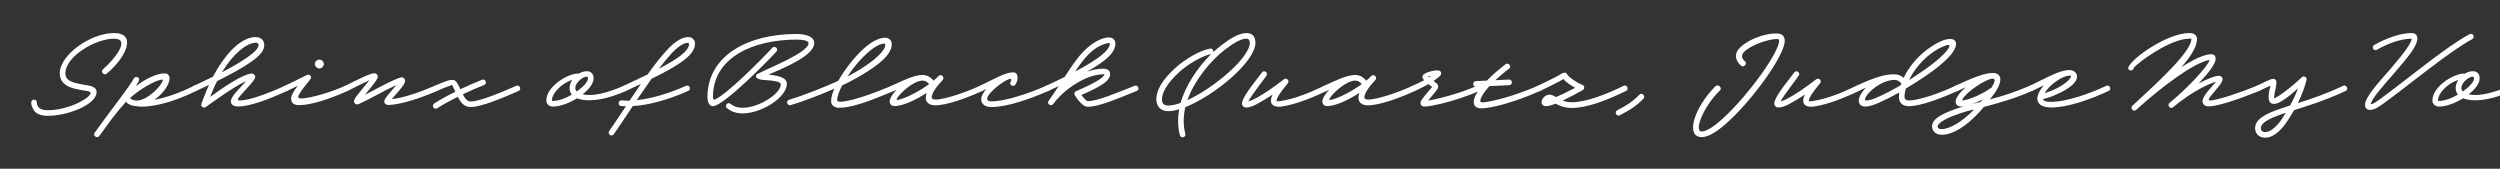 <svg width="4000" height="270" viewBox="0 0 4000 270" fill="none" xmlns="http://www.w3.org/2000/svg">
<rect x="0" y="0" width="4000" height="270" fill="#333333" stroke="none"/>
<g clip-path="url(#clip0_88_6049)">
<path d="M3960.41 160.436C3952.16 160.436 3945.71 159.236 3940.91 157.286C3928.31 165.086 3913.61 170.486 3902.66 170.486C3894.71 170.486 3891.86 165.086 3891.86 160.586C3891.86 139.286 3923.96 118.586 3941.36 117.686C3942.11 117.686 3942.71 117.836 3943.16 118.136C3947.36 115.436 3952.16 113.936 3957.11 113.936C3962.36 113.936 3967.46 117.536 3967.46 125.186C3967.46 133.436 3960.26 142.886 3949.91 150.836C3953.06 151.586 3956.66 152.036 3960.86 152.036C3975.26 152.036 3995.21 146.336 4015.46 137.336C4020.86 134.786 4024.61 142.886 4019.36 145.436C3998.51 154.736 3977.96 160.436 3960.41 160.436ZM3938.21 140.936C3938.21 142.886 3938.96 144.686 3940.61 146.336C3950.81 139.136 3958.46 130.886 3958.46 125.486C3958.46 123.986 3957.86 122.636 3956.21 122.636C3950.96 122.636 3938.21 131.486 3938.21 140.936ZM3900.86 160.586C3900.86 161.786 3900.26 161.486 3902.66 161.486C3911.36 161.486 3922.61 157.286 3932.66 151.436C3930.26 148.436 3929.06 144.686 3929.06 140.786C3929.06 136.286 3930.71 131.786 3933.41 127.736C3917.81 132.536 3900.86 148.136 3900.86 160.586Z" fill="white"/>
<path d="M3799.03 71.787C3815.98 62.037 3840.28 52.887 3858.13 52.887C3863.98 52.887 3867.73 55.437 3867.73 61.587C3867.73 72.987 3854.38 89.787 3831.43 116.187C3810.13 140.637 3794.38 158.187 3793.18 166.887C3796.78 166.587 3800.23 164.487 3815.53 153.087C3849.73 127.887 3914.23 74.637 3950.68 54.987C3957.13 51.687 3960.88 59.787 3955.03 62.937C3920.38 81.387 3855.73 134.637 3821.23 159.987C3808.03 169.887 3799.33 175.887 3792.13 175.887C3788.68 175.887 3784.03 173.937 3784.03 167.937C3784.03 155.637 3803.68 134.337 3824.68 110.337C3847.18 84.387 3858.73 67.887 3858.73 61.737L3858.13 61.887C3838.48 61.887 3814.93 72.537 3803.08 79.587C3798.28 82.437 3793.18 75.087 3799.03 71.787Z" fill="white"/>
<path d="M3610.7 137.336C3621.2 132.386 3630.2 127.886 3633.65 126.836C3640.25 124.586 3643.1 128.336 3642.2 134.486C3641.3 141.686 3638.75 150.236 3638.75 154.136C3638.75 155.636 3638.6 156.686 3638.45 157.286C3642.95 156.386 3661.55 143.636 3683 123.536C3686.3 120.386 3691.4 123.686 3690.5 127.886C3687.35 140.636 3682.1 153.386 3676.55 164.936C3697.4 158.336 3721.4 150.386 3749 137.336C3754.25 134.786 3758.3 142.886 3753.2 145.436C3720.65 160.586 3693.5 168.986 3670.55 176.186C3662.9 189.686 3655.55 200.186 3651.8 204.236C3642.8 214.286 3634.25 220.286 3623.9 220.286C3613.25 220.286 3608.15 212.486 3608.15 204.986C3608.15 194.186 3617.45 185.486 3640.55 176.786C3647.9 174.086 3655.7 171.536 3664.1 168.836C3668.75 160.436 3673.25 150.986 3676.85 141.386C3659.6 156.686 3646.7 166.286 3638.15 166.286C3631.55 166.286 3629.75 160.736 3629.75 154.436C3629.75 148.886 3631.55 142.286 3632.75 137.036C3628.55 138.836 3621.65 142.136 3614.6 145.436C3609.35 147.986 3605.45 139.886 3610.7 137.336ZM3617.3 204.986C3617.3 208.586 3619.7 211.286 3623.9 211.286C3630.2 211.286 3636.65 207.536 3645.05 198.236C3647.45 195.686 3652.1 189.086 3657.35 180.386C3652.7 182.036 3648.05 183.536 3643.7 185.186C3621.05 193.736 3617.3 200.486 3617.3 204.986Z" fill="white"/>
<path d="M3405.08 108.237C3411.38 92.037 3468.68 52.887 3502.73 52.887C3510.08 52.887 3515.18 55.887 3515.18 62.637C3515.18 75.087 3504.68 90.987 3489.98 107.637C3509.03 95.337 3526.58 86.787 3537.98 86.787C3543.38 86.787 3545.03 90.237 3545.03 94.137C3545.03 101.787 3533.63 116.787 3517.88 133.437C3533.18 125.337 3544.88 121.287 3549.68 121.287C3554.18 121.287 3556.58 124.137 3555.98 127.737C3554.93 135.387 3537.53 151.137 3534.23 158.187C3533.33 160.137 3534.23 161.037 3537.53 160.737C3552.98 158.787 3583.73 148.287 3610.73 137.337C3616.13 134.787 3619.88 142.737 3614.78 145.437C3585.68 157.437 3548.93 170.187 3534.08 170.187C3526.88 170.187 3524.03 165.837 3524.03 161.637C3524.03 153.387 3540.08 137.637 3545.78 130.737C3534.53 133.587 3506.93 146.487 3476.93 171.537C3472.43 175.437 3466.73 168.237 3471.23 164.637C3501.23 140.187 3531.83 106.587 3535.58 95.937C3510.68 99.237 3456.53 140.937 3422.03 172.137C3420.68 173.337 3419.33 174.537 3417.98 175.737C3413.63 179.787 3407.63 173.037 3411.83 169.137C3413.63 167.487 3415.43 165.837 3417.23 164.187C3451.13 132.987 3506.18 82.587 3506.18 62.637C3506.18 61.287 3507.38 61.887 3502.73 61.887C3472.28 61.887 3420.23 100.287 3414.08 108.537C3413.78 113.637 3404.93 114.687 3405.08 108.237Z" fill="white"/>
<path d="M3247.57 137.337C3273.22 125.187 3294.82 112.137 3310.57 112.137C3317.62 112.137 3323.17 115.737 3323.17 122.787C3323.17 135.087 3301.12 147.537 3279.52 155.487C3276.82 156.387 3272.47 157.737 3269.02 158.337H3268.87C3269.02 160.137 3270.97 162.987 3282.07 162.987C3304.57 162.987 3340.87 150.987 3370.12 137.337C3375.37 134.787 3379.12 142.887 3374.02 145.437C3344.02 159.387 3307.87 171.987 3282.07 171.987C3265.87 171.987 3259.87 165.387 3259.72 157.887C3259.72 151.437 3263.92 143.787 3270.07 136.587C3264.07 139.437 3257.92 142.437 3251.47 145.437C3246.22 147.987 3242.32 139.887 3247.57 137.337ZM3310.57 121.137C3300.07 121.137 3279.07 135.537 3271.57 148.887C3273.22 148.437 3275.02 147.837 3276.52 147.387C3299.92 139.287 3313.72 126.387 3313.72 121.887C3313.72 120.537 3315.07 121.137 3310.57 121.137Z" fill="white"/>
<path d="M3128.48 137.335C3155.48 124.735 3174.98 116.785 3188.03 116.785H3188.33C3203.63 116.785 3203.18 130.585 3194.63 143.785C3194.63 143.935 3194.48 143.935 3194.48 144.085C3194.33 144.685 3194.03 145.135 3193.73 145.585C3191.48 148.885 3188.18 153.535 3183.83 159.085C3203.63 153.835 3225.23 147.085 3247.28 137.335C3252.83 134.935 3256.88 142.885 3251.63 145.285C3223.88 157.585 3197.03 165.085 3174.08 171.085C3172.43 173.035 3170.63 174.985 3168.98 177.085C3147.08 201.685 3124.58 215.635 3106.73 215.635C3095.18 215.635 3091.28 207.685 3091.28 202.135C3091.28 189.085 3110.63 179.785 3142.13 170.035C3140.33 170.335 3138.83 170.485 3137.78 170.485C3132.53 170.485 3128.93 167.335 3128.93 162.685C3128.93 156.385 3135.83 147.685 3145.28 139.585C3141.23 141.385 3136.88 143.335 3132.38 145.435C3127.28 148.135 3123.23 139.885 3128.48 137.335ZM3140.03 158.785C3139.28 160.435 3140.03 160.885 3142.28 160.585C3150.23 158.935 3168.68 152.785 3186.68 139.885L3186.98 139.285C3190.28 133.735 3194.18 125.785 3188.33 125.785C3178.28 125.785 3145.73 147.085 3140.03 158.785ZM3172.28 159.235C3166.13 162.235 3160.58 164.635 3155.48 166.435C3159.98 165.385 3164.48 164.185 3169.13 162.985C3170.33 161.635 3171.23 160.435 3172.28 159.235ZM3100.28 202.135C3100.28 204.385 3101.48 206.635 3106.58 206.635C3118.58 206.635 3138.83 195.835 3158.63 174.985C3154.28 176.035 3150.23 177.235 3146.33 178.135C3113.03 188.035 3100.28 197.035 3100.28 202.135Z" fill="white"/>
<path d="M3007.02 164.036C3000.42 167.036 2991.12 170.486 2984.67 170.486C2977.47 170.486 2974.02 166.586 2974.02 160.886C2974.02 155.336 2978.37 147.536 2985.42 140.186C2981.82 141.686 2978.07 143.486 2974.17 145.436C2968.32 148.286 2965.32 139.586 2970.27 137.336C2996.07 125.186 3014.22 118.886 3030.27 118.886C3036.72 118.886 3041.82 120.836 3045.87 124.586C3054.57 106.136 3070.32 86.786 3092.82 72.836C3101.37 67.436 3111.12 62.336 3120.72 62.336C3125.07 62.336 3129.72 64.586 3129.72 70.136C3129.72 85.586 3101.52 107.636 3080.67 121.736C3071.37 128.036 3060.87 134.936 3049.17 141.836C3047.97 146.486 3047.22 150.836 3047.22 154.586C3047.22 158.336 3049.02 160.736 3055.02 160.736C3068.07 160.736 3099.87 150.836 3128.52 137.336C3134.07 134.786 3137.37 143.186 3132.27 145.436C3106.32 157.136 3072.72 169.886 3054.57 169.886C3044.37 169.886 3038.22 165.086 3038.22 154.436C3038.22 152.336 3038.37 150.236 3038.67 147.986C3028.77 153.686 3018.12 159.086 3007.02 164.036ZM3097.47 80.336C3076.92 93.236 3062.37 111.536 3054.42 128.186C3062.07 123.236 3069.27 118.586 3075.72 114.086C3092.97 102.386 3117.12 83.186 3119.07 73.736C3119.22 72.386 3118.47 71.936 3117.42 71.936C3113.22 71.936 3103.92 76.436 3097.47 80.336ZM2983.92 158.486C2983.77 160.286 2984.67 160.736 2986.77 160.736C2990.07 160.736 2997.42 158.486 3003.27 155.936C3016.92 149.936 3029.67 143.036 3041.37 136.136C3041.52 135.386 3041.82 134.636 3042.12 133.886C3039.42 129.836 3036.12 127.886 3030.87 127.886C3011.22 127.886 2987.22 147.086 2983.92 158.486Z" fill="white"/>
<path d="M2877.94 120.986C2873.74 127.736 2854.39 151.436 2848.99 162.386C2851.69 161.636 2855.14 160.136 2858.14 158.636C2873.44 150.836 2889.64 139.436 2905.99 126.836C2910.19 123.686 2915.59 129.236 2912.14 133.286C2900.29 147.236 2894.14 156.836 2894.14 161.186C2894.14 162.986 2893.54 161.936 2899.69 161.786C2923.99 158.336 2950.39 146.786 2970.19 137.336C2975.44 134.636 2979.49 142.736 2974.39 145.436C2954.44 154.736 2927.14 166.886 2901.34 170.636C2892.94 171.386 2885.14 169.436 2885.14 161.186C2885.14 158.036 2886.19 154.736 2887.84 151.286C2879.29 156.986 2870.74 162.236 2862.19 166.736C2857.24 169.286 2851.24 171.986 2845.84 171.986C2839.69 171.986 2838.19 167.186 2839.09 163.286C2842.69 150.086 2862.49 127.436 2870.74 116.036C2874.04 111.086 2881.39 116.336 2877.94 120.986Z" fill="white"/>
<path d="M2785.53 104.936C2781.03 101.186 2777.58 95.486 2777.43 90.086C2777.28 85.436 2779.38 80.336 2784.63 75.536C2796.33 64.286 2821.08 53.486 2842.08 53.486C2851.68 53.486 2855.58 58.286 2855.58 65.186C2855.58 87.986 2806.83 156.086 2766.48 193.436C2749.38 209.336 2734.23 219.386 2722.83 219.386C2696.73 219.386 2709.33 174.536 2743.38 139.286C2748.18 132.986 2755.83 139.736 2752.38 144.236C2726.13 169.136 2709.33 210.386 2722.83 210.386C2730.63 210.386 2744.28 201.386 2759.43 186.836C2797.53 151.586 2846.58 83.936 2846.58 65.186C2846.58 62.936 2846.58 62.486 2842.08 62.486C2830.38 62.486 2805.78 70.736 2793.93 80.036C2789.73 83.336 2787.18 86.486 2787.18 90.086C2787.18 93.086 2788.98 95.186 2792.88 99.236C2795.58 102.986 2788.98 108.836 2785.53 104.936Z" fill="white"/>
<path d="M2587.68 176.335C2602.68 168.685 2611.98 162.835 2622.93 151.585C2626.68 147.085 2633.43 153.385 2629.68 157.735C2618.58 169.285 2607.18 176.485 2591.58 184.435C2586.33 187.135 2582.43 179.035 2587.68 176.335Z" fill="white"/>
<path d="M2460.21 137.486C2478.81 128.336 2494.41 120.836 2498.01 117.986C2502.36 116.036 2504.76 115.136 2507.16 118.436C2509.11 123.236 2525.31 133.736 2531.01 135.386C2535.21 136.436 2536.11 141.836 2532.51 144.086C2521.26 150.386 2510.01 156.386 2500.26 160.886C2504.01 162.386 2508.66 163.586 2515.26 163.586C2535.81 163.586 2567.91 152.186 2597.76 137.336C2603.01 134.636 2606.91 142.886 2601.81 145.436C2571.51 160.286 2539.11 172.736 2515.26 172.736C2502.36 172.736 2494.26 168.686 2489.31 165.986C2489.16 165.986 2489.01 165.836 2488.86 165.836C2482.41 168.386 2477.01 169.886 2473.71 169.886C2468.16 169.886 2466.51 165.986 2466.51 163.286C2466.51 158.336 2472.21 151.436 2479.26 151.436C2482.86 151.436 2486.16 153.236 2489.61 155.336C2498.31 151.586 2509.26 146.336 2520.36 140.486C2513.01 136.436 2504.46 130.586 2501.46 126.386C2496.66 129.686 2481.96 137.036 2464.71 145.286C2459.46 147.986 2455.11 140.186 2460.21 137.486Z" fill="white"/>
<path d="M2361.29 129.835C2367.29 129.535 2373.14 129.235 2378.99 128.935C2387.99 119.785 2398.49 110.635 2408.99 102.685C2413.94 99.235 2419.04 106.585 2414.54 109.885C2406.89 115.435 2399.39 121.885 2392.49 128.335C2399.69 128.035 2406.89 127.585 2414.24 127.285C2420.24 126.985 2420.54 135.985 2414.84 136.285C2403.89 136.885 2393.54 137.335 2383.04 137.785C2373.59 147.985 2369.24 156.085 2368.34 160.735C2368.04 162.685 2369.24 163.585 2372.09 163.885C2387.69 162.835 2426.39 152.335 2460.44 137.335C2466.14 134.935 2469.44 143.035 2464.19 145.435C2427.44 161.935 2387.84 173.335 2369.99 173.335C2364.14 173.335 2357.99 170.935 2357.99 163.435C2357.99 158.635 2360.24 152.785 2364.89 145.885C2361.59 145.735 2359.79 141.535 2361.74 138.835C2355.89 139.135 2355.44 130.135 2361.29 129.835Z" fill="white"/>
<path d="M2259.97 137.336C2267.32 134.036 2273.47 131.036 2278.57 128.336C2276.92 126.536 2275.87 124.436 2275.87 122.636C2275.87 116.636 2292.52 112.586 2299.72 112.586C2306.47 112.586 2307.07 117.836 2304.22 121.286C2302.72 122.936 2299.27 125.786 2293.72 129.536C2294.32 129.986 2294.92 130.586 2295.52 131.036C2299.12 133.586 2304.52 137.036 2298.22 144.836C2291.62 152.936 2287.72 157.736 2285.17 160.886C2299.72 158.636 2333.47 150.236 2363.32 137.336C2368.57 134.786 2372.32 142.886 2367.22 145.436C2330.77 161.336 2290.12 170.486 2279.32 170.486C2273.32 170.486 2271.67 165.686 2273.62 161.636C2275.87 157.286 2279.47 153.386 2291.32 139.136C2291.92 138.536 2290.27 138.536 2288.02 136.586C2287.27 135.986 2286.52 135.236 2285.62 134.486C2279.77 137.936 2272.57 141.536 2264.17 145.436C2258.77 147.836 2254.87 139.736 2259.97 137.336ZM2285.17 122.486C2285.47 122.936 2285.92 123.386 2286.37 123.836C2287.57 123.086 2288.77 122.336 2289.67 121.736C2287.27 121.886 2285.62 122.036 2285.02 122.336L2285.17 122.486Z" fill="white"/>
<path d="M2118.61 137.336C2140.81 126.836 2156.26 119.936 2168.26 119.936C2174.71 119.936 2181.01 122.936 2185.96 129.086C2188.96 126.536 2191.66 124.136 2193.91 121.736C2198.11 117.236 2204.41 123.686 2200.66 127.886C2188.36 140.936 2183.56 149.486 2182.96 155.336C2182.81 157.436 2184.46 159.386 2189.71 159.386C2205.76 158.486 2237.41 147.836 2259.91 137.336C2265.46 134.786 2268.91 143.036 2263.96 145.436C2239.81 156.686 2207.11 168.536 2188.66 168.536C2178.61 168.536 2173.51 163.286 2173.51 156.686C2173.51 154.136 2173.96 151.436 2175.01 148.586C2156.56 160.736 2135.86 169.736 2123.56 169.736C2118.46 169.736 2115.76 166.436 2115.76 162.236C2115.76 157.736 2120.11 150.536 2126.86 143.336C2125.51 143.936 2124.01 144.686 2122.51 145.436C2117.11 147.836 2113.36 139.736 2118.61 137.336ZM2127.01 158.486C2126.71 159.536 2126.86 160.136 2128.51 159.986C2140.96 157.436 2162.26 146.786 2178.91 134.486C2175.91 130.886 2172.46 128.936 2168.26 128.936C2154.31 128.936 2131.36 149.336 2127.01 158.486Z" fill="white"/>
<path d="M2026.28 120.986C2022.08 127.736 2002.73 151.436 1997.33 162.386C2000.03 161.636 2003.48 160.136 2006.48 158.636C2021.78 150.836 2037.98 139.436 2054.33 126.836C2058.53 123.686 2063.93 129.236 2060.48 133.286C2048.63 147.236 2042.48 156.836 2042.48 161.186C2042.48 162.986 2041.88 161.936 2048.03 161.786C2072.33 158.336 2098.73 146.786 2118.53 137.336C2123.78 134.636 2127.83 142.736 2122.73 145.436C2102.78 154.736 2075.48 166.886 2049.68 170.636C2041.28 171.386 2033.48 169.436 2033.48 161.186C2033.48 158.036 2034.53 154.736 2036.18 151.286C2027.63 156.986 2019.08 162.236 2010.53 166.736C2005.58 169.286 1999.58 171.986 1994.18 171.986C1988.03 171.986 1986.53 167.186 1987.43 163.286C1991.03 150.086 2010.83 127.436 2019.08 116.036C2022.38 111.086 2029.73 116.336 2026.28 120.986Z" fill="white"/>
<path d="M1896.5 214.137C1898.15 219.537 1889.6 222.087 1887.95 216.687C1884.35 203.487 1884.05 188.787 1886.75 174.837C1880.3 176.787 1874.3 177.837 1869.2 177.837C1855.4 177.837 1850.15 168.537 1850.15 158.787C1850.15 144.237 1859.6 127.587 1881.05 108.237C1895.15 95.487 1918.4 81.087 1935.95 77.787C1939.85 77.037 1941.8 80.637 1941.05 83.487C1945.1 79.737 1949.15 76.287 1953.2 73.287C1968.95 60.837 1982.6 52.887 1994.6 52.887C2001.2 52.887 2008.7 56.187 2008.7 68.487C2008.7 98.337 1943.75 152.787 1896.5 171.387C1896.35 172.437 1896.05 173.337 1895.9 174.237C1893.2 187.137 1893.2 201.387 1896.5 214.137ZM1960.1 79.287C1935.95 97.587 1910.45 129.987 1899.8 160.287C1942.85 140.487 1999.7 92.037 1999.7 68.487C1999.7 63.987 1997.6 61.887 1994.3 61.887C1986.05 61.887 1974.65 68.037 1960.1 79.287ZM1937.75 86.487C1923.2 89.337 1899.8 103.287 1887.2 114.987C1866.65 133.437 1859.15 148.887 1859.15 158.787C1859.15 164.487 1861.1 168.837 1869.05 168.837C1874.75 168.837 1881.5 167.337 1889 164.637C1896.8 136.737 1916.45 107.487 1937.9 86.487H1937.75Z" fill="white"/>
<path d="M1673.74 137.336C1684.69 132.236 1694.59 127.586 1703.44 123.086C1717.99 100.886 1729.09 84.085 1745.14 72.085C1755.19 64.585 1765.69 59.935 1774.54 59.935C1780.69 59.935 1784.74 64.285 1784.59 69.835C1784.74 83.486 1770.34 97.136 1739.29 114.686C1747.84 111.686 1756.69 109.886 1765.54 109.886C1771.54 109.886 1776.19 112.886 1776.19 118.436C1776.19 129.836 1760.59 138.536 1730.29 152.036C1731.64 153.986 1733.29 155.936 1734.94 157.586C1738.54 161.486 1739.14 161.786 1741.09 161.786C1755.94 161.786 1788.64 147.686 1815.34 137.336C1820.74 134.936 1824.19 143.186 1818.94 145.436C1792.09 156.086 1759.24 170.786 1741.09 170.786C1735.24 170.786 1731.79 167.336 1728.34 163.736C1724.74 160.136 1721.74 155.636 1719.64 152.186C1717.99 149.336 1719.49 146.936 1721.74 145.886C1755.64 131.186 1767.19 123.086 1767.04 118.586L1765.54 118.886C1736.74 118.886 1700.89 144.386 1685.14 166.436C1681.69 171.236 1674.34 165.986 1677.79 161.336C1683.79 152.936 1689.04 145.136 1693.84 137.786C1688.59 140.336 1683.19 142.886 1677.34 145.436C1672.09 147.986 1668.49 139.736 1673.74 137.336ZM1750.39 79.285C1739.44 87.535 1730.44 99.236 1720.09 114.536C1760.59 93.236 1775.74 79.285 1775.74 69.835C1775.74 68.486 1775.89 68.936 1774.39 68.936C1769.14 68.936 1759.24 72.686 1750.39 79.285ZM1709.74 130.136L1710.19 129.986L1709.89 130.136H1709.74Z" fill="white"/>
<path d="M1567.83 137.336C1587.78 127.736 1608.48 115.736 1620.78 115.736C1626.18 115.736 1628.13 119.636 1628.13 124.136C1628.13 128.036 1626.63 132.536 1624.53 135.536C1621.68 139.286 1615.83 136.886 1616.28 132.536C1617.33 130.886 1617.78 129.386 1617.93 128.186C1617.93 126.836 1617.63 126.236 1616.58 126.236C1609.98 126.236 1581.63 146.336 1579.38 157.586C1579.38 159.686 1580.13 162.086 1586.43 162.236C1608.93 161.936 1645.53 149.636 1673.73 137.336C1679.28 134.786 1682.58 143.036 1677.48 145.436C1649.13 157.886 1612.23 171.236 1586.13 171.236C1576.08 171.236 1569.93 166.436 1569.93 158.786C1569.93 153.986 1573.08 148.136 1578.03 142.436C1575.93 143.336 1573.83 144.386 1571.73 145.436C1566.48 148.136 1562.73 139.886 1567.83 137.336Z" fill="white"/>
<path d="M1426.33 137.336C1448.53 126.836 1463.98 119.936 1475.98 119.936C1482.43 119.936 1488.73 122.936 1493.68 129.086C1496.68 126.536 1499.38 124.136 1501.63 121.736C1505.83 117.236 1512.13 123.686 1508.38 127.886C1496.08 140.936 1491.28 149.486 1490.68 155.336C1490.53 157.436 1492.18 159.386 1497.43 159.386C1513.48 158.486 1545.13 147.836 1567.63 137.336C1573.18 134.786 1576.63 143.036 1571.68 145.436C1547.53 156.686 1514.83 168.536 1496.38 168.536C1486.33 168.536 1481.23 163.286 1481.23 156.686C1481.23 154.136 1481.68 151.436 1482.73 148.586C1464.28 160.736 1443.58 169.736 1431.28 169.736C1426.18 169.736 1423.48 166.436 1423.48 162.236C1423.48 157.736 1427.83 150.536 1434.58 143.336C1433.23 143.936 1431.73 144.686 1430.23 145.436C1424.83 147.836 1421.08 139.736 1426.33 137.336ZM1434.73 158.486C1434.43 159.536 1434.58 160.136 1436.23 159.986C1448.68 157.436 1469.98 146.786 1486.63 134.486C1483.63 130.886 1480.18 128.936 1475.98 128.936C1462.03 128.936 1439.08 149.336 1434.73 158.486Z" fill="white"/>
<path d="M1262.26 159.687C1286.71 152.487 1320.46 138.687 1341.16 129.387C1353.31 107.937 1372.81 84.237 1388.41 72.387C1398.46 64.587 1408.21 60.387 1416.16 60.387C1421.41 60.387 1426.81 63.387 1426.81 71.037C1426.81 87.987 1403.11 107.787 1360.06 130.437C1357.36 131.937 1353.01 134.037 1347.61 136.437C1343.11 144.987 1340.11 152.937 1339.36 159.087C1339.21 161.337 1340.41 162.987 1344.76 162.837C1369.21 161.037 1405.96 145.437 1426.66 137.337C1431.76 134.937 1435.66 143.187 1430.26 145.437C1408.51 154.137 1369.06 172.437 1342.21 172.437C1335.61 172.437 1329.76 168.837 1329.76 161.787C1329.76 156.387 1331.56 149.487 1334.86 141.987C1314.16 150.987 1286.26 161.937 1265.41 168.087C1259.86 169.887 1256.71 161.487 1262.26 159.687ZM1398.46 76.287C1383.76 86.337 1367.56 104.637 1355.86 122.487C1392.61 103.137 1411.81 85.737 1415.71 75.537C1416.91 72.387 1416.91 69.687 1414.51 69.687C1411.06 69.687 1404.91 71.937 1398.46 76.287Z" fill="white"/>
<path d="M1242.17 82.587C1231.97 93.987 1157.87 170.037 1140.47 169.887C1135.37 169.887 1131.92 164.187 1131.92 155.487C1131.92 89.637 1195.52 54.387 1274.12 54.387C1287.32 54.387 1302.77 57.537 1302.77 68.937C1302.77 88.737 1255.67 108.237 1229.57 119.337C1242.62 120.687 1258.97 123.237 1258.97 134.037C1258.97 155.937 1218.17 181.437 1188.47 181.437C1181.42 181.437 1171.52 180.087 1163.12 173.037C1158.62 169.437 1164.32 162.237 1168.82 166.137C1175.12 171.387 1182.32 172.437 1188.47 172.437C1213.82 172.437 1249.22 150.087 1249.22 135.087C1249.22 127.137 1216.97 129.237 1214.57 126.387C1213.82 126.387 1213.07 126.087 1212.47 125.937C1212.32 125.937 1212.17 125.787 1212.17 125.637C1208.27 123.837 1209.02 118.737 1213.37 117.687C1224.77 110.937 1293.77 84.537 1293.77 68.937C1293.77 66.237 1288.67 63.387 1274.12 63.387C1204.82 63.387 1140.77 92.187 1140.77 154.737C1140.77 157.887 1141.67 159.237 1143.02 159.537C1161.77 152.487 1221.02 92.637 1235.57 76.587C1239.47 72.537 1246.37 77.787 1242.17 82.587Z" fill="white"/>
<path d="M994.564 160.586C998.614 161.036 1002.96 161.186 1007.31 161.036C1013.46 152.036 1019.46 143.036 1025.46 134.336C1018.11 137.786 1010.16 141.536 1001.61 145.436C996.214 147.986 992.464 139.736 997.714 137.336C1012.56 130.436 1025.31 124.436 1036.11 119.186C1046.91 104.036 1057.56 90.386 1067.61 79.586C1082.61 63.386 1093.56 59.336 1101.06 59.336C1107.96 59.336 1112.01 64.136 1112.01 69.836C1112.01 78.086 1106.91 86.336 1094.76 95.936C1084.86 103.586 1069.26 112.886 1042.26 126.236C1034.61 137.036 1026.66 148.586 1018.71 160.286C1044.66 157.586 1073.01 148.286 1097.61 137.336C1103.16 134.786 1106.61 143.036 1101.21 145.436C1073.16 157.886 1040.76 168.086 1012.41 169.736C1002.21 185.036 992.014 200.336 982.114 214.736C978.664 219.686 971.164 214.586 974.764 209.636C983.464 197.036 992.464 183.536 1001.46 170.036C998.914 169.886 996.364 169.886 993.814 169.586C987.964 169.136 988.864 160.286 994.564 160.586ZM1074.36 85.586C1067.91 92.636 1061.01 100.886 1054.11 110.036C1071.36 101.036 1082.16 94.286 1089.21 88.736C1098.21 81.686 1101.66 76.286 1102.41 72.086C1102.71 69.686 1101.81 68.486 1099.86 68.486C1095.96 68.486 1087.11 71.936 1074.36 85.586Z" fill="white"/>
<path d="M942.688 160.436C934.438 160.436 927.988 159.236 923.188 157.286C910.588 165.086 895.888 170.486 884.938 170.486C876.988 170.486 874.138 165.086 874.138 160.586C874.138 139.286 906.238 118.586 923.638 117.686C924.388 117.686 924.988 117.836 925.438 118.136C929.638 115.436 934.438 113.936 939.388 113.936C944.638 113.936 949.738 117.536 949.738 125.186C949.738 133.436 942.538 142.886 932.188 150.836C935.338 151.586 938.938 152.036 943.138 152.036C957.538 152.036 977.488 146.336 997.738 137.336C1003.14 134.786 1006.89 142.886 1001.64 145.436C980.788 154.736 960.238 160.436 942.688 160.436ZM920.488 140.936C920.488 142.886 921.238 144.686 922.888 146.336C933.088 139.136 940.738 130.886 940.738 125.486C940.738 123.986 940.138 122.636 938.488 122.636C933.238 122.636 920.488 131.486 920.488 140.936ZM883.138 160.586C883.138 161.786 882.538 161.486 884.938 161.486C893.638 161.486 904.888 157.286 914.938 151.436C912.538 148.436 911.338 144.686 911.338 140.786C911.338 136.286 912.988 131.786 915.688 127.736C900.088 132.536 883.138 148.136 883.138 160.586Z" fill="white"/>
<path d="M694.616 165.686C704.066 159.536 715.916 152.936 728.516 146.786C726.266 141.836 724.316 137.636 723.266 135.836L722.966 135.236C722.366 133.886 724.016 135.536 721.766 136.586C718.616 137.486 712.016 139.736 699.416 145.436C694.016 147.986 690.266 139.736 695.516 137.336C708.716 131.336 717.266 128.486 721.316 127.886C726.716 127.286 728.816 128.786 731.666 133.136C733.166 135.386 734.816 138.986 736.616 142.736C748.316 137.186 760.316 131.936 771.266 127.586C776.816 125.486 779.966 133.886 774.716 135.986C763.916 140.186 752.066 145.286 740.516 150.836C744.116 157.736 747.266 162.386 753.266 162.386C766.766 162.386 802.316 147.836 825.866 137.336C831.266 134.786 835.016 142.886 829.916 145.436C805.616 156.236 770.066 171.236 752.966 171.236C741.866 171.236 736.616 162.836 732.416 154.886C720.116 161.036 708.566 167.336 699.566 173.186C694.466 176.486 689.816 168.686 694.616 165.686Z" fill="white"/>
<path d="M552.255 137.336C572.655 127.136 592.305 117.236 598.455 117.236C603.555 117.236 606.405 121.736 602.955 126.836C599.955 132.686 590.655 143.336 583.605 151.886C596.955 144.986 614.505 135.236 628.755 128.786C633.255 126.686 637.155 125.036 640.305 124.136C645.405 122.336 650.355 127.136 647.205 132.836C644.805 138.986 633.105 150.686 626.955 158.636C647.055 156.236 672.855 147.086 695.505 137.336C700.755 134.786 704.655 142.886 699.405 145.436C674.655 156.236 645.705 166.136 624.705 167.786C617.205 168.986 612.405 164.786 616.005 158.786C618.705 153.236 628.005 143.636 634.155 136.136C633.555 136.436 633.105 136.586 632.505 136.886C613.155 145.736 587.505 160.736 574.605 166.286C569.355 168.986 563.505 164.036 568.005 157.736C568.005 155.936 583.155 138.386 591.105 128.336C583.755 131.486 571.905 137.636 556.155 145.436C550.905 147.986 547.005 139.886 552.255 137.336Z" fill="white"/>
<path d="M511.075 95.336C514.975 95.336 518.125 99.086 518.125 102.386C518.125 105.986 514.675 109.586 511.075 109.586C507.775 109.586 503.725 106.586 503.725 102.386C503.725 98.636 507.325 95.336 511.075 95.336ZM496.525 126.836C490.075 134.936 478.975 147.986 477.175 154.436C476.875 156.836 479.275 157.886 482.725 157.586C500.425 156.236 529.525 147.386 552.175 137.336C557.875 134.786 561.325 143.036 556.225 145.436C529.825 157.436 498.625 168.236 478.375 168.236C468.175 168.236 465.775 162.536 465.775 157.736C465.775 152.636 470.125 145.436 476.425 137.186C469.975 140.486 463.375 143.636 459.475 145.436C453.925 147.986 450.625 139.736 455.575 137.336C463.975 133.436 484.825 123.086 491.125 119.936C495.025 117.836 499.975 122.636 496.525 126.836Z" fill="white"/>
<path d="M310.117 137.336C319.267 133.136 330.967 127.586 340.717 122.786C342.667 119.036 344.767 115.286 347.017 111.536C366.367 79.136 388.867 59.336 409.267 59.336C418.417 59.486 422.767 65.336 422.767 71.936C422.767 83.636 412.267 96.536 356.467 125.186C353.767 126.386 350.767 127.886 347.467 129.536C342.967 138.386 339.367 147.086 336.217 155.036C354.067 142.136 385.717 119.936 401.467 117.686C406.267 116.786 410.317 121.886 407.317 126.236C401.767 136.286 380.617 154.886 380.617 159.236C380.617 160.136 381.367 160.736 383.767 160.736C398.767 160.736 429.067 149.486 455.617 137.336C461.017 134.786 464.467 143.036 459.517 145.436C432.067 157.886 401.167 170.336 380.617 170.336C372.367 170.336 368.467 165.836 369.517 160.736C370.717 152.936 384.967 140.036 393.817 129.686C372.967 139.136 335.767 166.736 329.167 171.236C325.567 173.936 320.467 170.336 322.267 165.836C325.267 157.886 329.167 147.236 334.417 135.836C327.367 139.136 320.167 142.586 314.017 145.436C308.767 147.986 305.017 140.186 310.117 137.336ZM409.267 68.336C395.467 68.186 373.267 85.436 354.967 115.736C406.417 88.736 413.767 77.336 413.767 72.236C413.767 69.836 412.267 68.336 409.267 68.336Z" fill="white"/>
<path d="M214.129 125.487C216.979 120.687 225.079 123.837 222.079 129.687C220.729 132.237 219.079 134.937 217.279 137.937C233.479 125.787 250.879 117.387 263.479 117.387C268.729 117.387 271.279 121.137 271.279 125.187C271.279 135.387 260.929 149.937 246.979 159.687C264.829 156.387 287.179 149.037 310.129 137.337C315.679 134.787 318.979 143.037 314.029 145.437C273.829 165.537 236.479 173.187 217.879 169.887C211.129 169.587 206.029 166.887 203.629 165.087C202.729 164.337 202.129 163.437 201.979 162.537C201.229 163.287 200.479 164.187 199.729 164.937C193.579 171.687 186.829 179.787 179.179 189.837C172.729 198.387 165.979 207.687 158.929 217.437C158.779 217.737 158.629 217.887 158.479 218.037C158.329 218.187 158.179 218.337 158.029 218.337C158.029 218.487 157.879 218.487 157.729 218.637C157.579 218.787 157.429 218.787 157.279 218.937C157.279 218.937 157.129 218.937 157.129 219.087C153.379 220.737 148.579 216.387 151.429 212.337C180.829 171.237 205.579 141.237 214.129 125.487ZM217.279 160.737C217.429 160.737 217.579 160.887 217.729 160.887H218.929C234.229 160.887 256.279 140.337 260.329 129.237C260.479 128.187 260.329 127.287 259.429 127.137C246.679 129.237 224.179 142.287 207.529 157.287C208.279 157.287 208.879 157.587 209.629 158.187C210.829 159.087 212.779 160.287 216.379 160.737H217.279Z" fill="white"/>
<path d="M164.75 110.937C184.25 93.687 209.3 61.887 182.45 61.887C152.75 61.887 104.6 90.387 104.6 117.387C104.6 122.037 106.25 125.187 109.4 127.737C114.95 132.237 126.35 134.187 135.95 135.837C142.25 137.037 154.55 137.937 154.55 147.387C154.55 167.337 108.35 185.337 76.25 185.337C64.85 185.337 55.4 181.587 52.4 173.037C50.3 169.737 50 166.287 50 163.887C50 157.887 59 158.037 59 163.887C59 166.437 59.45 168.987 61.1 170.787C62.6 172.737 65.9 176.337 76.25 176.337C110 176.337 144.8 156.687 144.8 148.737C144.8 146.037 140 145.737 134.45 144.837C124.85 143.037 112.4 141.687 103.7 134.637C99.05 131.037 95.6 124.887 95.6 117.387C95.6 87.687 144.95 52.887 182.45 52.887C219.35 52.887 202.4 91.437 170.75 117.837C166.4 121.287 160.1 115.137 164.75 110.937Z" fill="white"/>
</g>
<defs>
<clipPath id="clip0_88_6049">
<rect width="4000" height="270" fill="white"/>
</clipPath>
</defs>
</svg>
